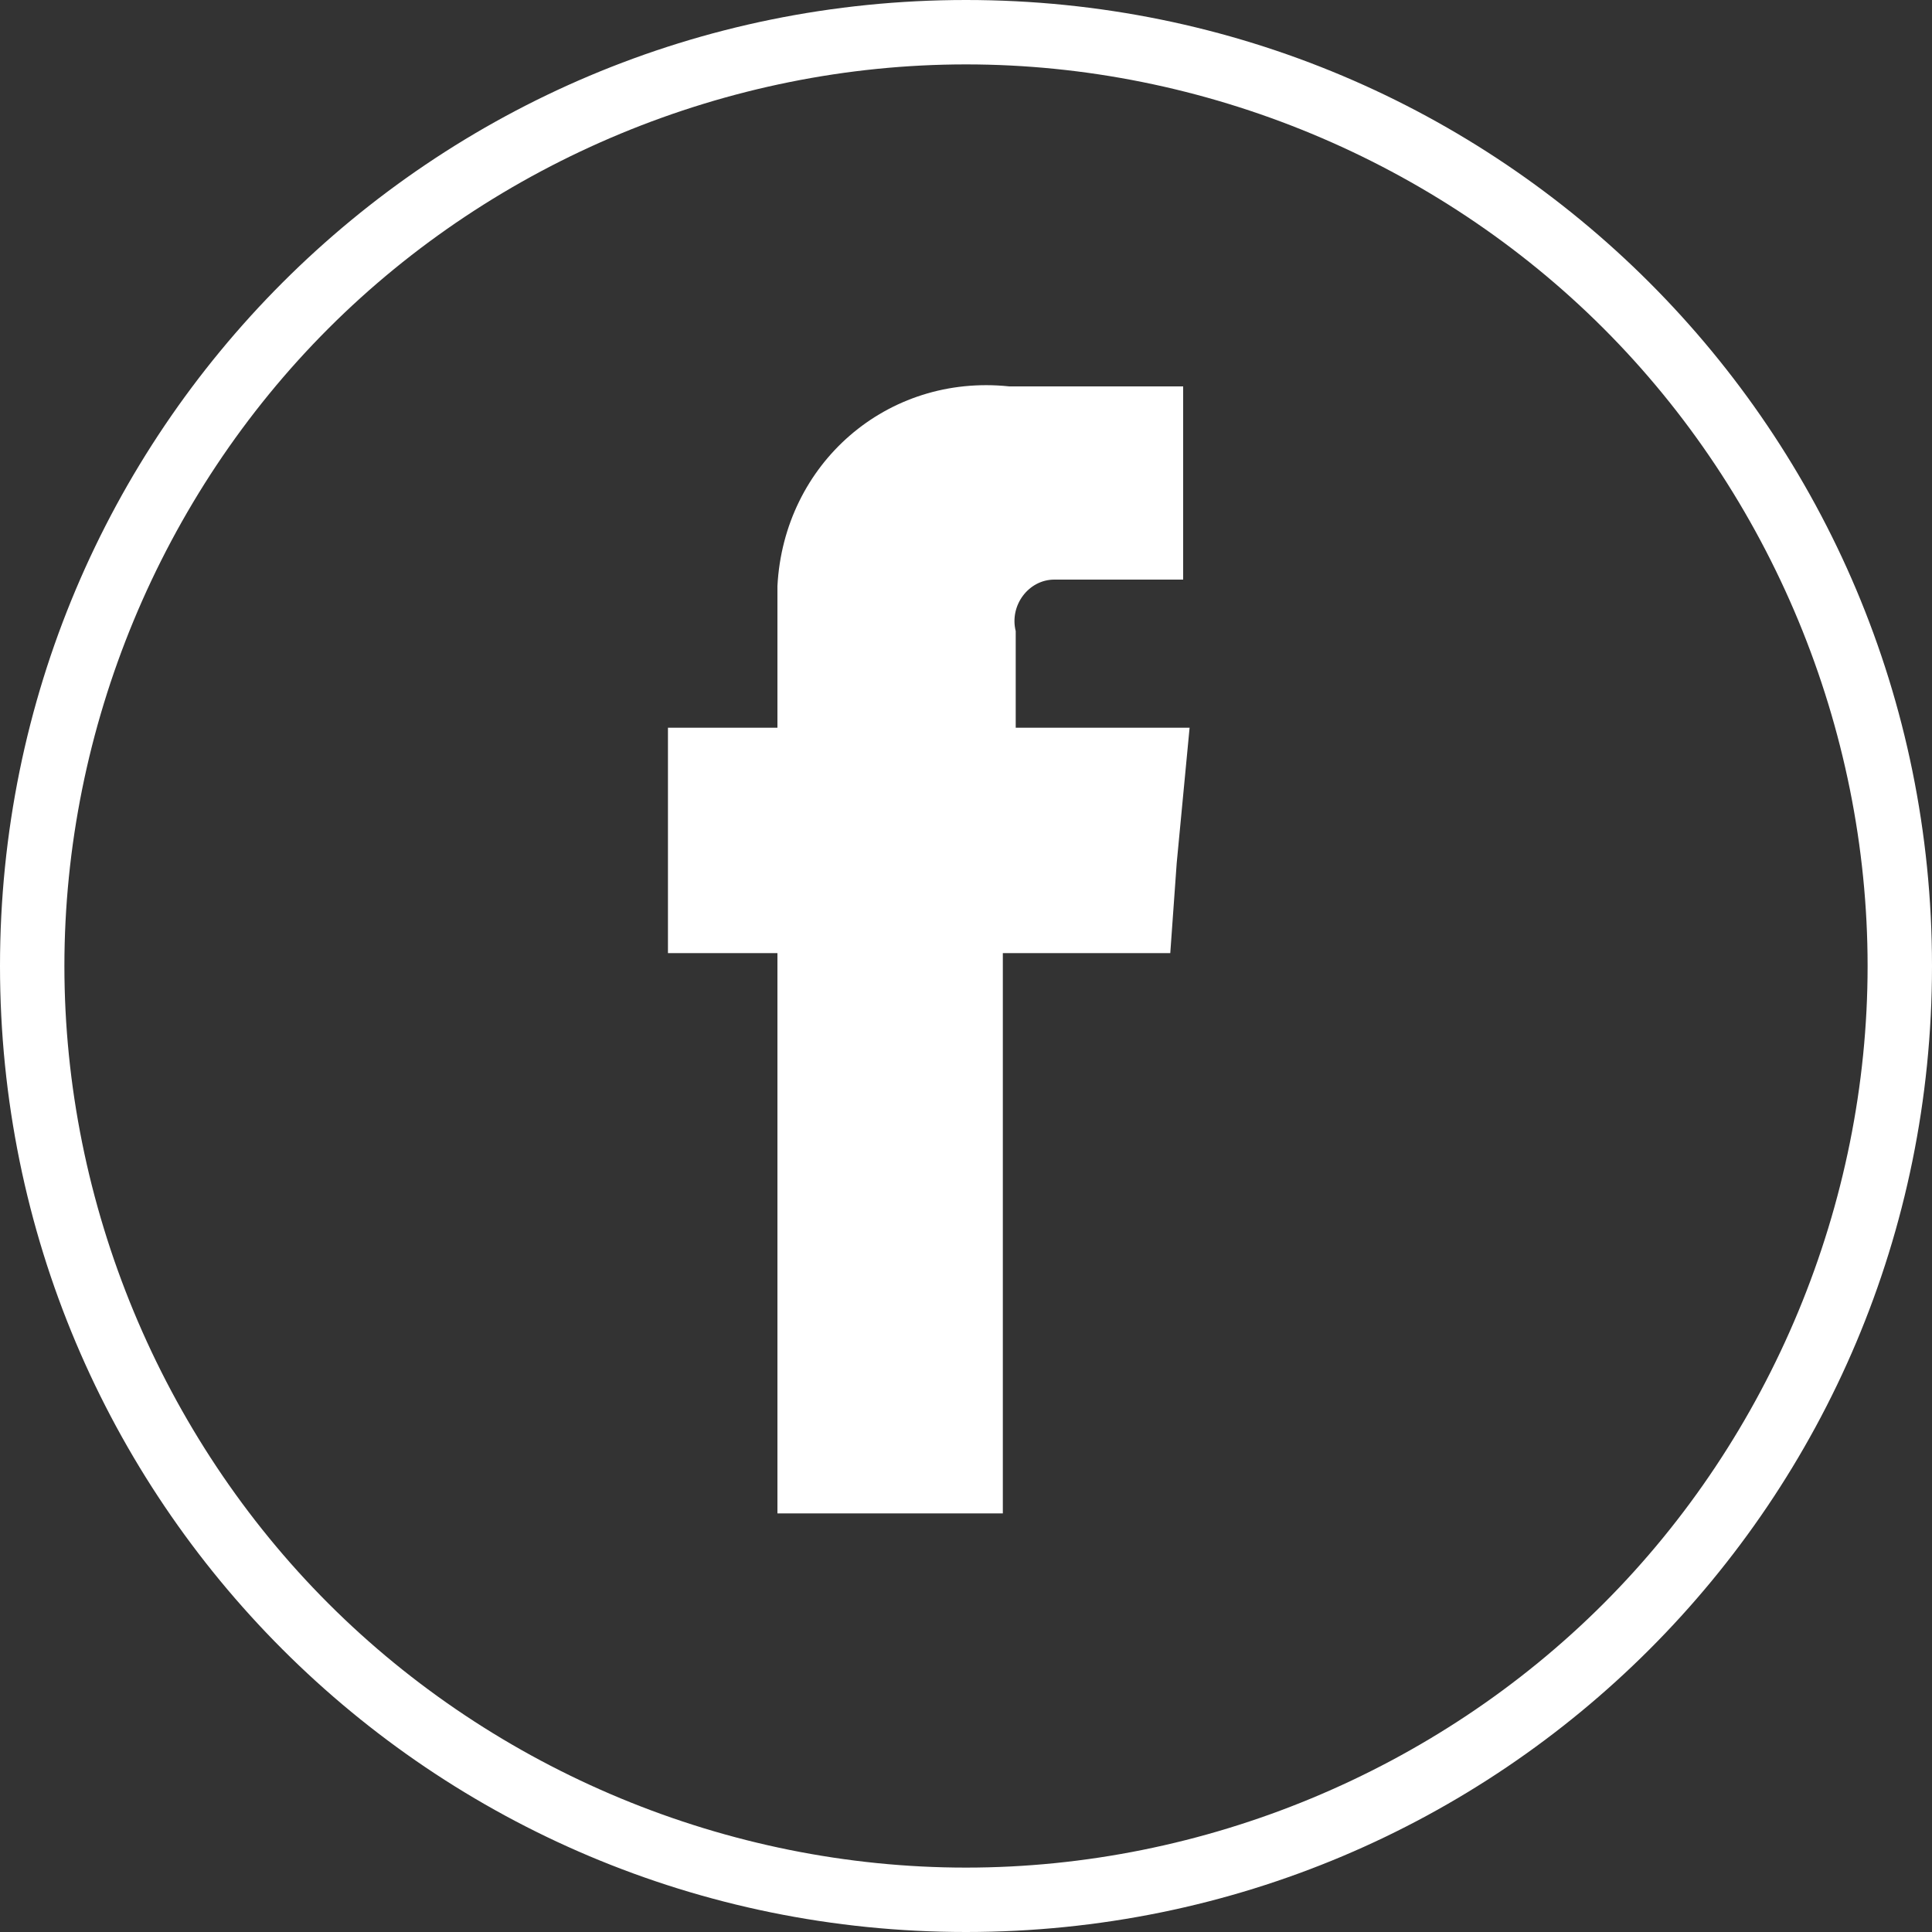 <?xml version="1.0" encoding="utf-8"?>
<!-- Generator: Adobe Illustrator 23.0.3, SVG Export Plug-In . SVG Version: 6.00 Build 0)  -->
<svg version="1.1" id="Ebene_1" xmlns="http://www.w3.org/2000/svg" xmlns:xlink="http://www.w3.org/1999/xlink" x="0px" y="0px"
	 viewBox="0 0 30 30" style="enable-background:new 0 0 30 30;" xml:space="preserve">
<rect x="0" y="0" width="30" height="30" fill="#333333" stroke="none"/>
<style type="text/css">
	.st0{fill-rule:evenodd;clip-rule:evenodd;fill:#FFFFFF;}
	.st1{fill:none;}
	.st2{fill:#FFFFFF;}
</style>
<g id="Gruppe_73" transform="translate(225.472 16)">
	<path id="Pfad_43" class="st0" d="M-209.7-4.8v-1.4c-0.1-0.4,0.2-0.8,0.6-0.8c0,0,0.1,0,0.1,0h1.9v-3h-2.7
		c-1.9-0.2-3.5,1.2-3.6,3.1c0,0.2,0,0.4,0,0.6v1.6h-1.7v3.5h1.7v8.7h3.5v-8.7h2.6l0.1-1.4l0.2-2.1H-209.7z"/>
</g>
<g id="Pfad_45" transform="translate(215 10)">
	<path class="st1" d="M-200-10c8.3,0,15,6.7,15,15s-6.7,15-15,15s-15-6.7-15-15S-208.3-10-200-10z"/>
	<path class="st2" d="M-200-9c-3.7,0-7.3,1.5-9.9,4.1c-2.6,2.6-4.1,6.2-4.1,9.9s1.5,7.3,4.1,9.9c2.6,2.6,6.2,4.1,9.9,4.1
		s7.3-1.5,9.9-4.1c2.6-2.6,4.1-6.2,4.1-9.9s-1.5-7.3-4.1-9.9C-192.7-7.5-196.3-9-200-9 M-200-10c8.3,0,15,6.7,15,15s-6.7,15-15,15
		s-15-6.7-15-15S-208.3-10-200-10z"/>
</g>
</svg>
